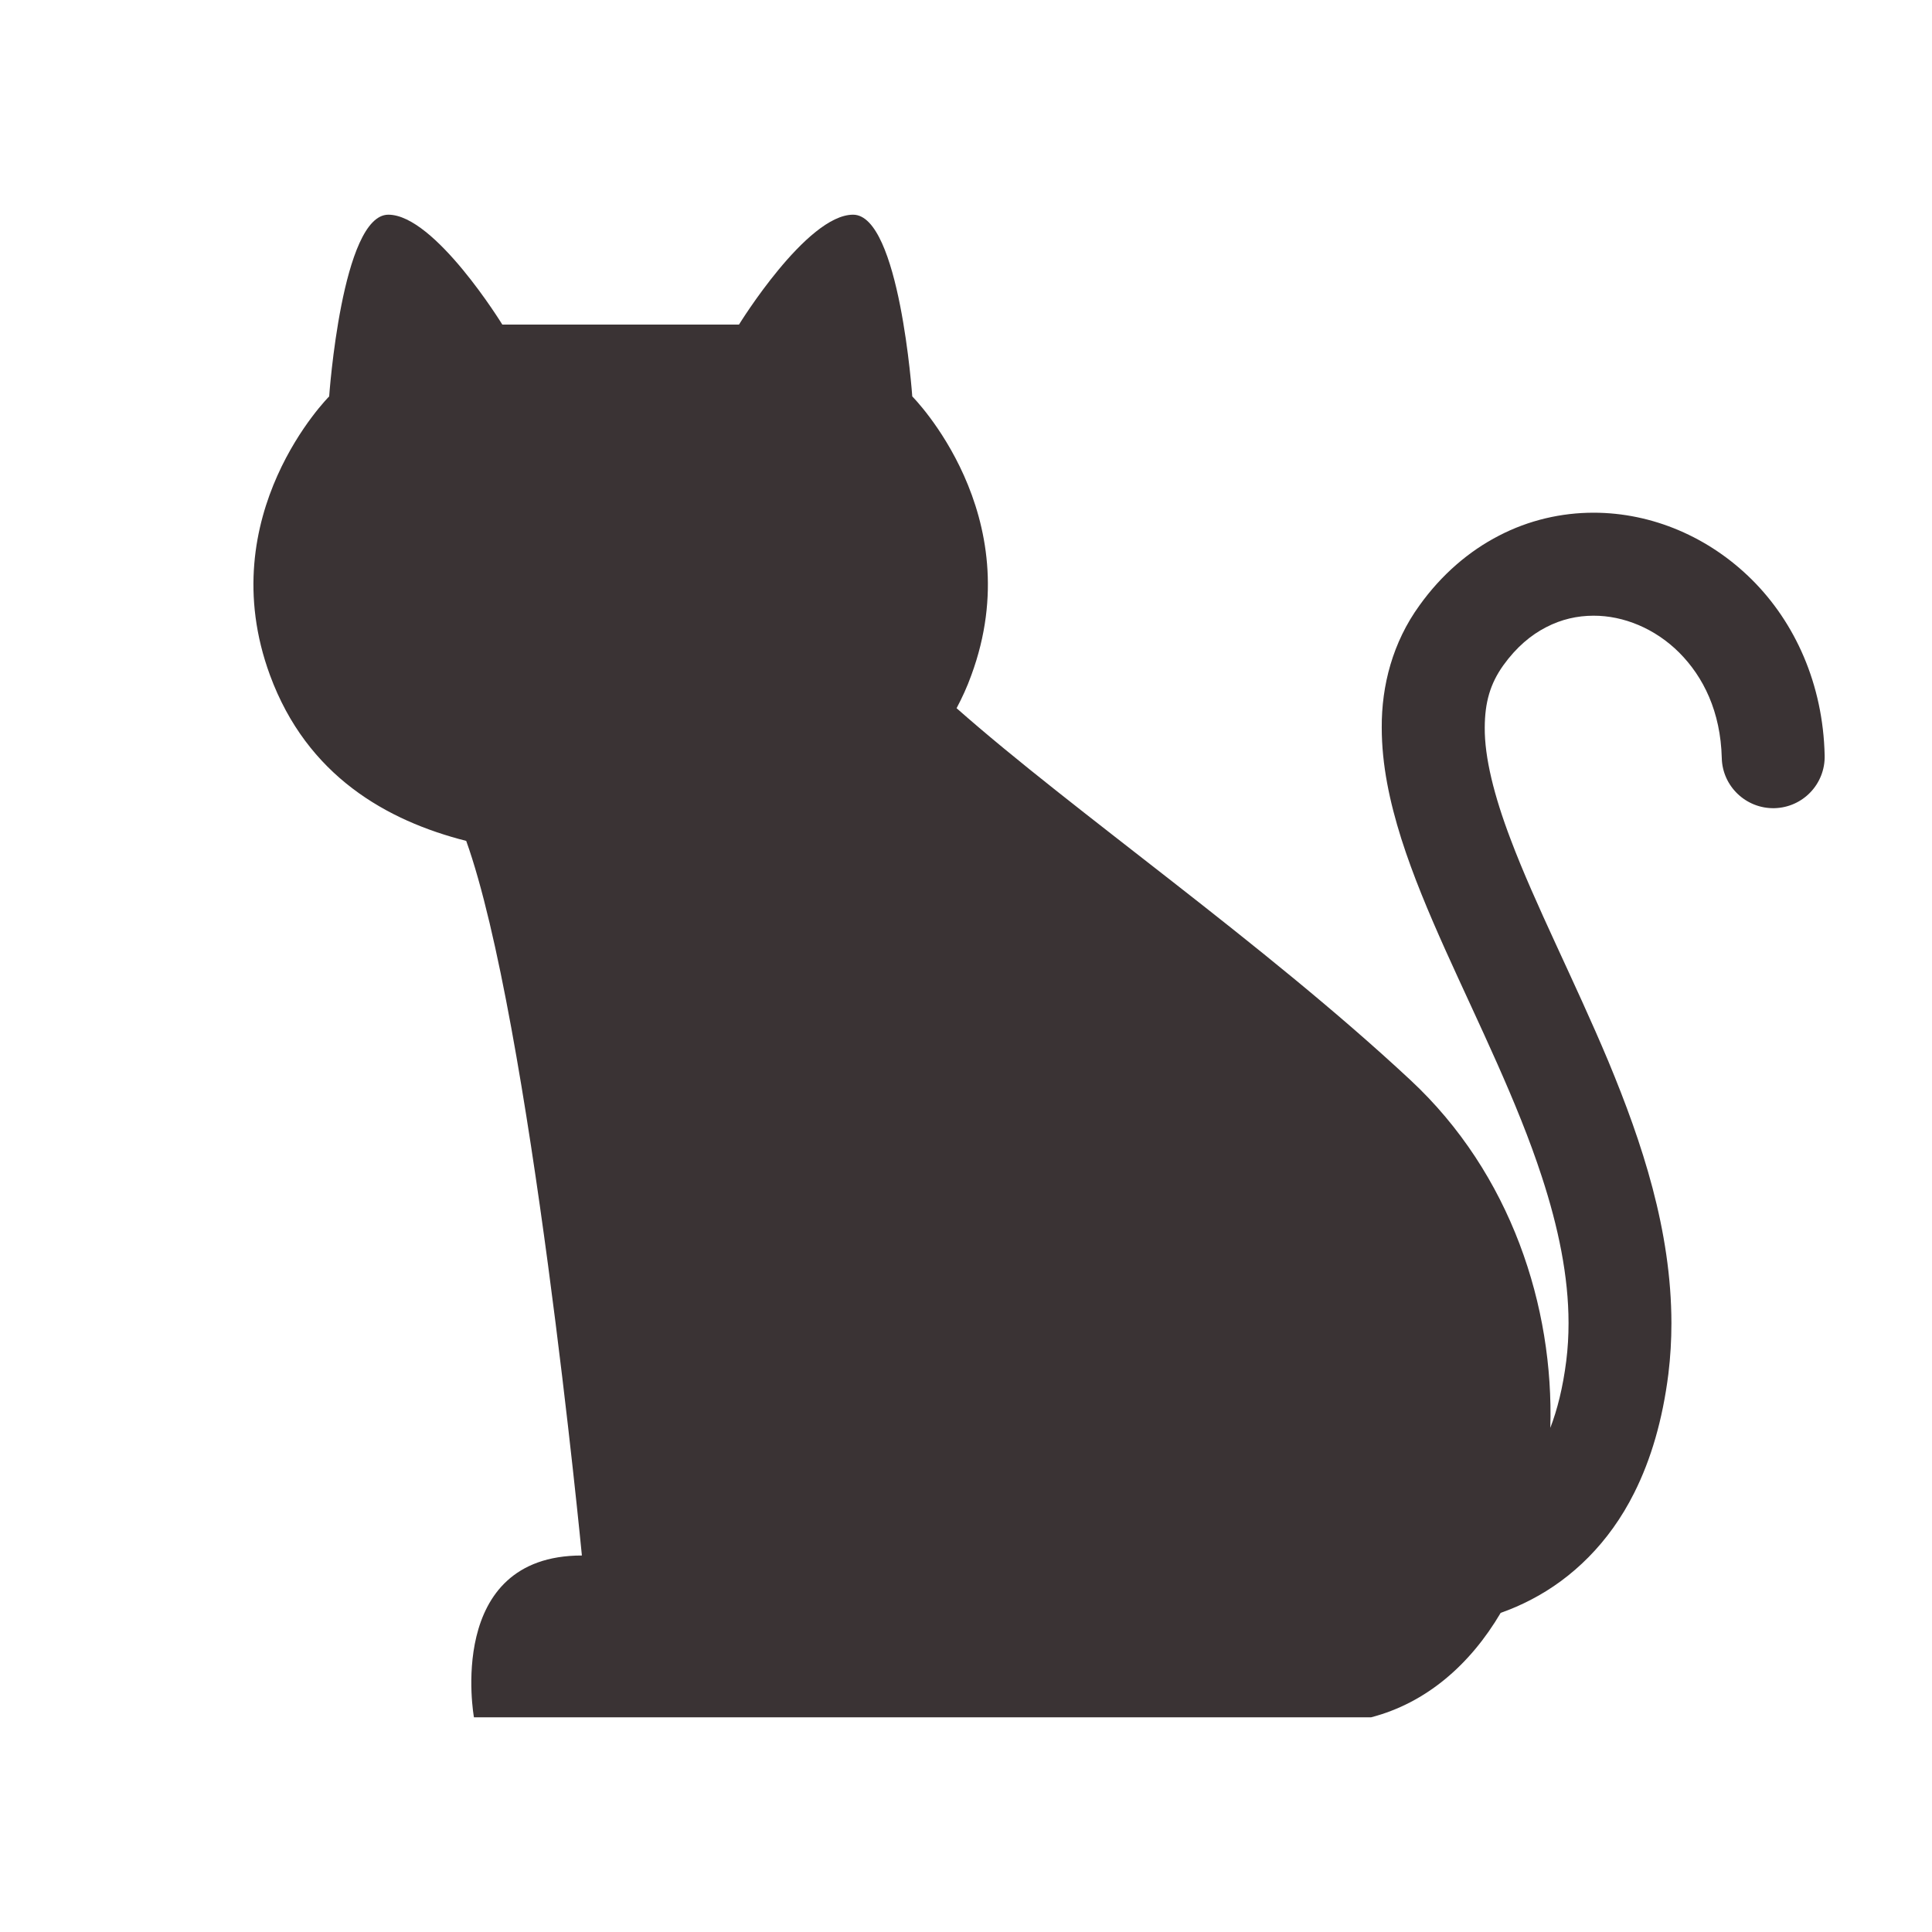 <svg width="16" height="16" viewBox="0 0 16 16" fill="none" xmlns="http://www.w3.org/2000/svg">
<path d="M2.726 3.283C2.726 3.283 2.831 1.778 3.216 1.778C3.601 1.778 4.16 2.688 4.16 2.688H6.12C6.12 2.688 6.68 1.778 7.065 1.778C7.45 1.778 7.555 3.283 7.555 3.283C7.555 3.283 8.534 4.262 8.044 5.592C8.009 5.69 7.967 5.78 7.922 5.865C8.892 6.722 10.457 7.804 11.68 8.944C12.514 9.72 12.869 10.823 12.839 11.825C12.897 11.674 12.943 11.492 12.971 11.271C12.984 11.168 12.99 11.063 12.99 10.958C12.99 10.569 12.905 10.162 12.769 9.746C12.566 9.122 12.248 8.485 11.97 7.867C11.831 7.557 11.702 7.251 11.605 6.946C11.509 6.641 11.443 6.336 11.443 6.025C11.441 5.679 11.533 5.32 11.756 5.013C11.938 4.759 12.165 4.564 12.414 4.436C12.662 4.307 12.932 4.246 13.197 4.246C13.684 4.246 14.155 4.449 14.509 4.801C14.864 5.154 15.098 5.664 15.111 6.256C15.117 6.492 14.931 6.687 14.695 6.693C14.46 6.698 14.264 6.512 14.259 6.277C14.249 5.893 14.107 5.606 13.907 5.405C13.707 5.205 13.445 5.098 13.197 5.099C13.062 5.099 12.93 5.129 12.805 5.194C12.68 5.258 12.559 5.358 12.449 5.511C12.341 5.663 12.297 5.816 12.296 6.025C12.294 6.272 12.373 6.59 12.51 6.95C12.713 7.49 13.038 8.118 13.32 8.79C13.6 9.464 13.841 10.19 13.842 10.958C13.842 11.097 13.834 11.237 13.817 11.377C13.769 11.759 13.673 12.086 13.534 12.363C13.327 12.778 13.018 13.072 12.683 13.246C12.599 13.29 12.514 13.327 12.428 13.357C12.175 13.786 11.812 14.103 11.355 14.222H3.925C3.925 14.222 3.682 12.882 4.819 12.882C4.819 12.882 4.391 8.443 3.861 6.964C3.204 6.797 2.543 6.426 2.236 5.592C1.746 4.262 2.726 3.283 2.726 3.283Z" fill="#3A3334"/>
</svg>
